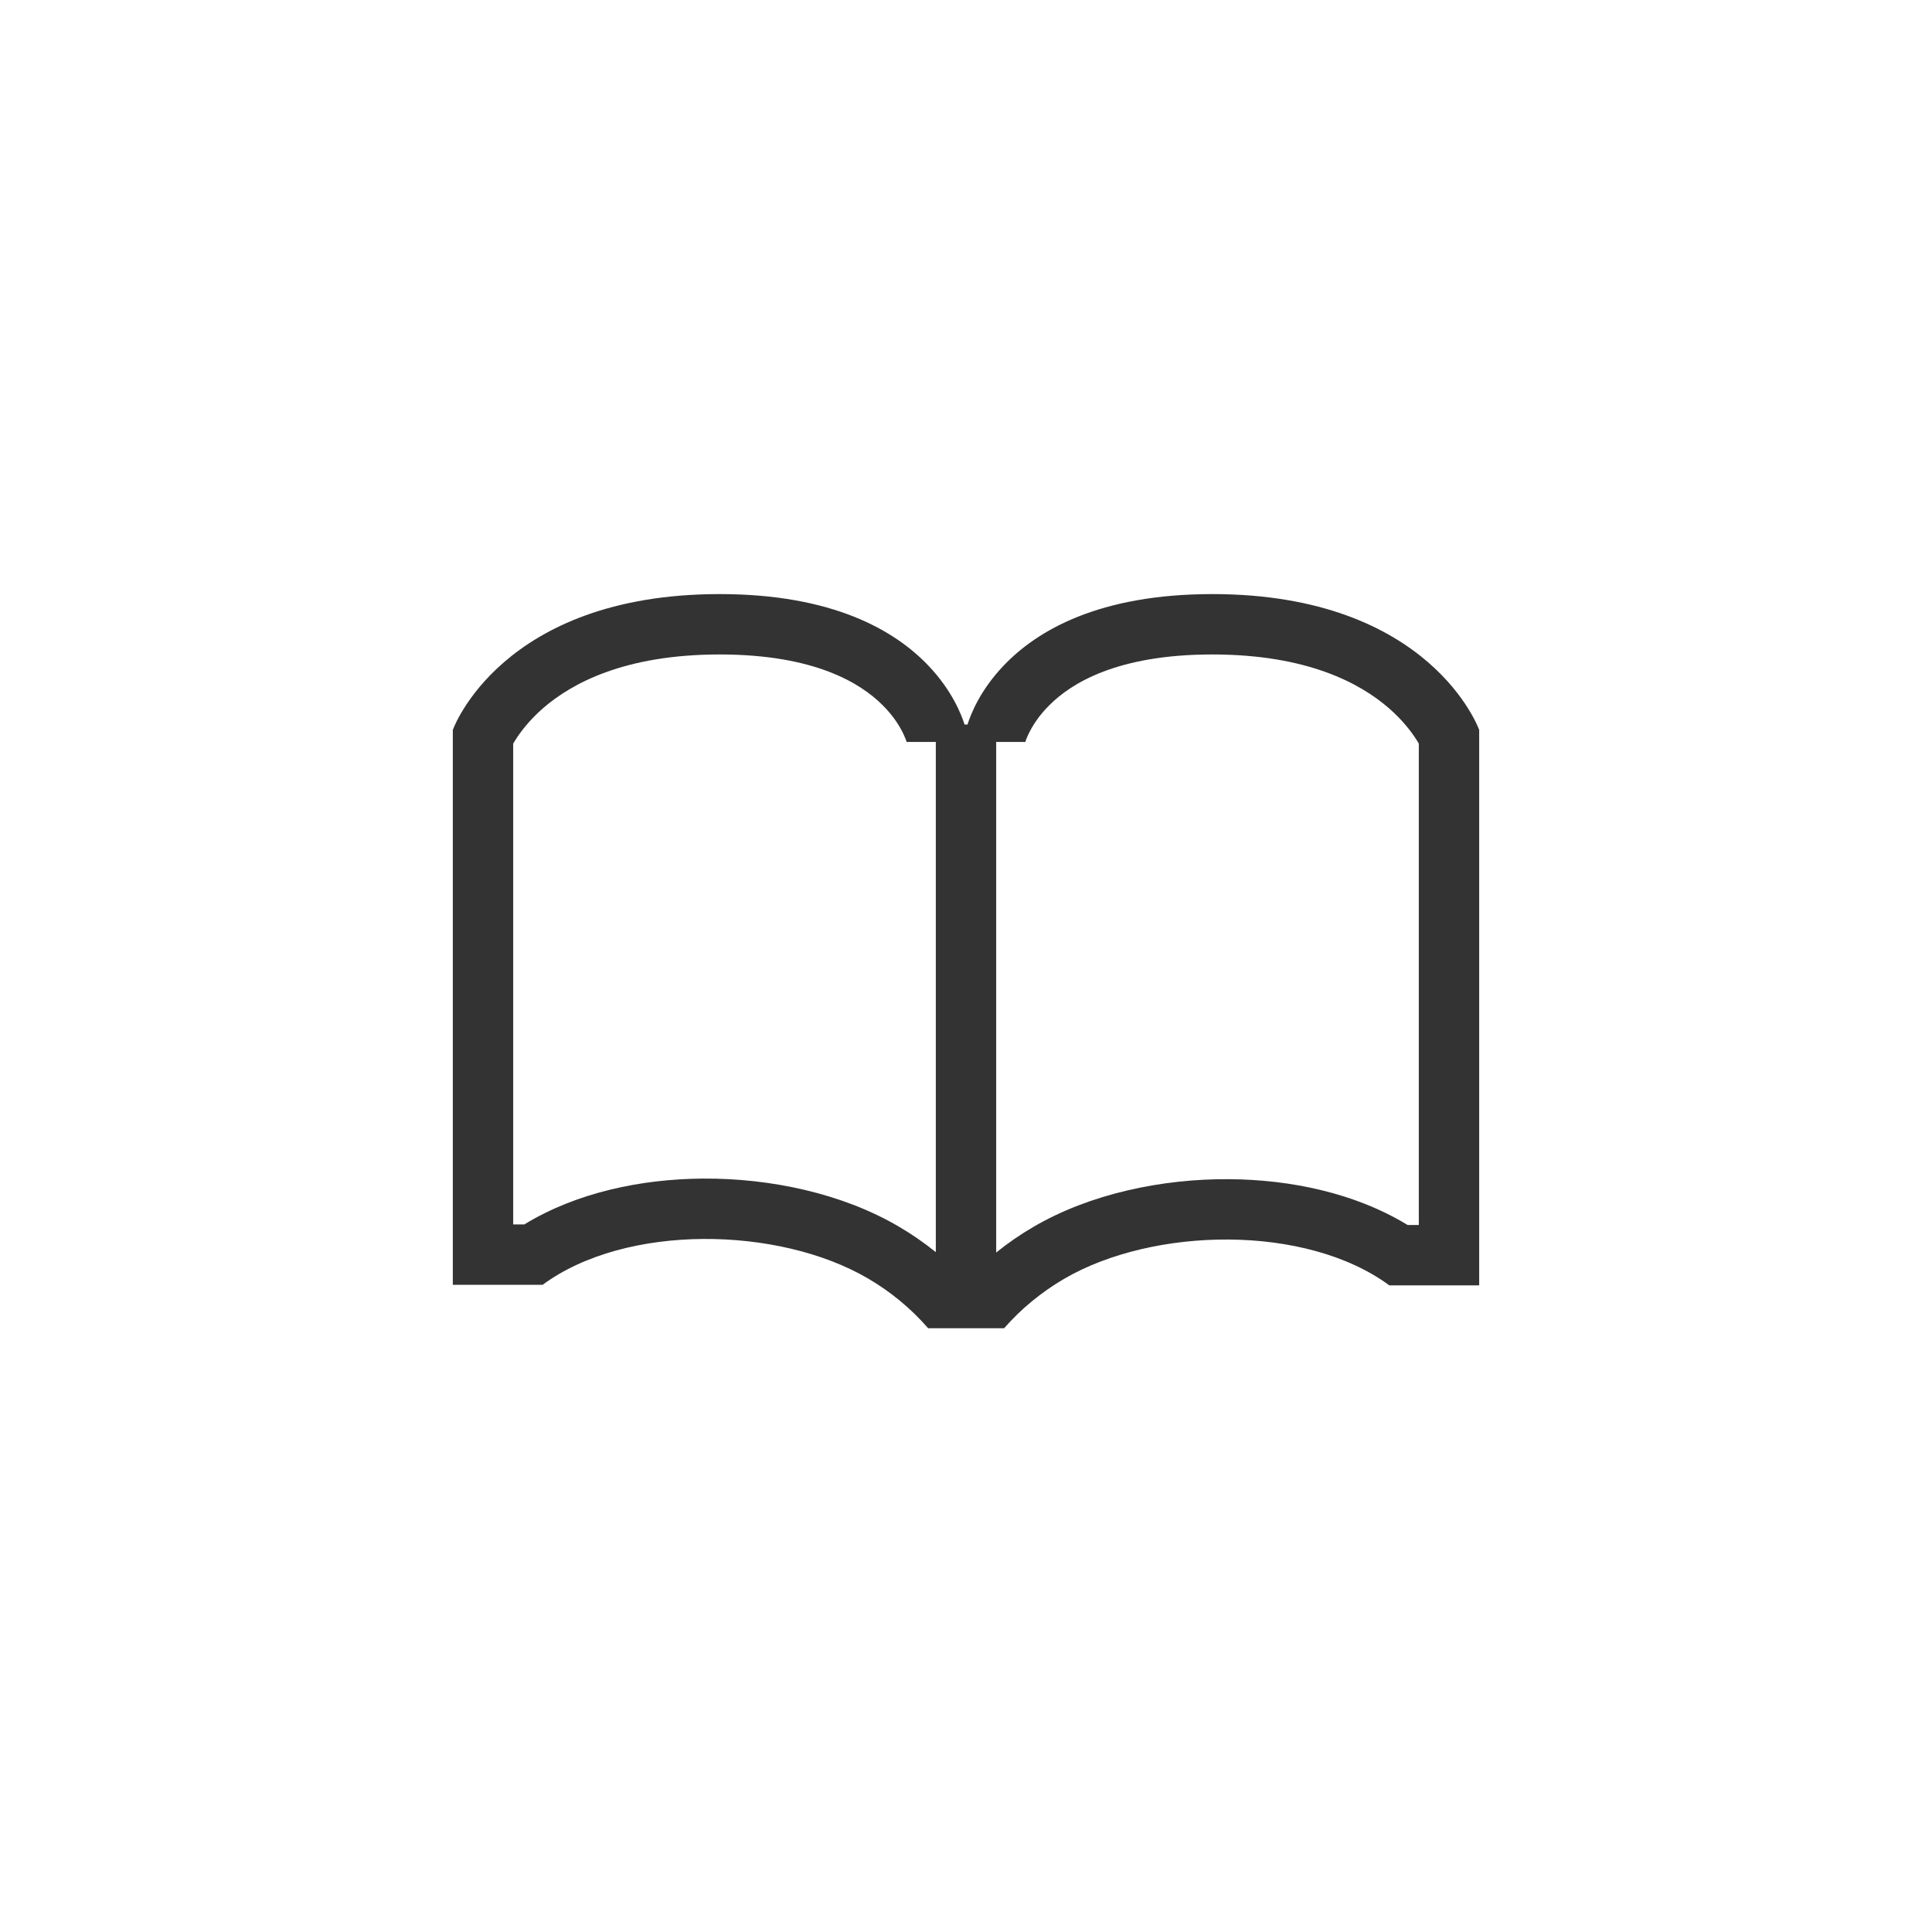<svg width="32" height="32" viewBox="0 0 32 32" fill="none" xmlns="http://www.w3.org/2000/svg">
<path fill-rule="evenodd" clip-rule="evenodd" d="M15.373 22H16.631C16.911 21.68 17.247 21.403 17.626 21.181C19.105 20.319 21.631 20.272 23.012 21.29H23.5H24.5V20.29V12.09C24.5 12.09 23.703 9.84 20.08 9.84C18.205 9.84 17.178 10.442 16.624 11.024C16.235 11.431 16.079 11.828 16.025 12H15.976C15.921 11.828 15.765 11.431 15.376 11.024C14.822 10.442 13.795 9.84 11.92 9.84C8.297 9.84 7.5 12.09 7.5 12.09V20.28V21.28H8.5H8.988C10.37 20.261 12.899 20.31 14.376 21.175C14.757 21.398 15.093 21.677 15.373 22ZM16.5 12.289V20.746C16.695 20.588 16.903 20.445 17.122 20.318C18.049 19.777 19.237 19.522 20.363 19.531C21.369 19.538 22.444 19.758 23.315 20.29H23.5V12.317C23.491 12.301 23.481 12.285 23.47 12.267C23.384 12.129 23.234 11.928 22.995 11.722C22.535 11.325 21.665 10.84 20.08 10.84C18.494 10.84 17.74 11.323 17.386 11.675C17.197 11.861 17.09 12.042 17.032 12.165C17.003 12.226 16.987 12.273 16.98 12.296C16.976 12.308 16.974 12.314 16.975 12.313L16.976 12.307L16.978 12.299L16.979 12.294L16.979 12.292L16.98 12.29C16.98 12.29 16.98 12.29 16.974 12.289H16.5ZM15.5 12.289H15.025C15.02 12.29 15.02 12.29 15.02 12.29L15.021 12.292L15.021 12.294L15.022 12.299L15.024 12.307L15.025 12.313C15.026 12.314 15.024 12.308 15.02 12.296C15.013 12.273 14.996 12.226 14.967 12.165C14.91 12.042 14.803 11.861 14.614 11.675C14.26 11.323 13.506 10.84 11.92 10.84C10.335 10.84 9.465 11.325 9.004 11.722C8.766 11.928 8.616 12.129 8.53 12.267C8.519 12.285 8.509 12.301 8.5 12.317V20.28H8.685C9.557 19.747 10.633 19.528 11.639 19.521C12.767 19.513 13.955 19.77 14.882 20.313C15.099 20.44 15.306 20.583 15.5 20.739V12.289Z" fill="black" fill-opacity="0.8"/>
</svg>
